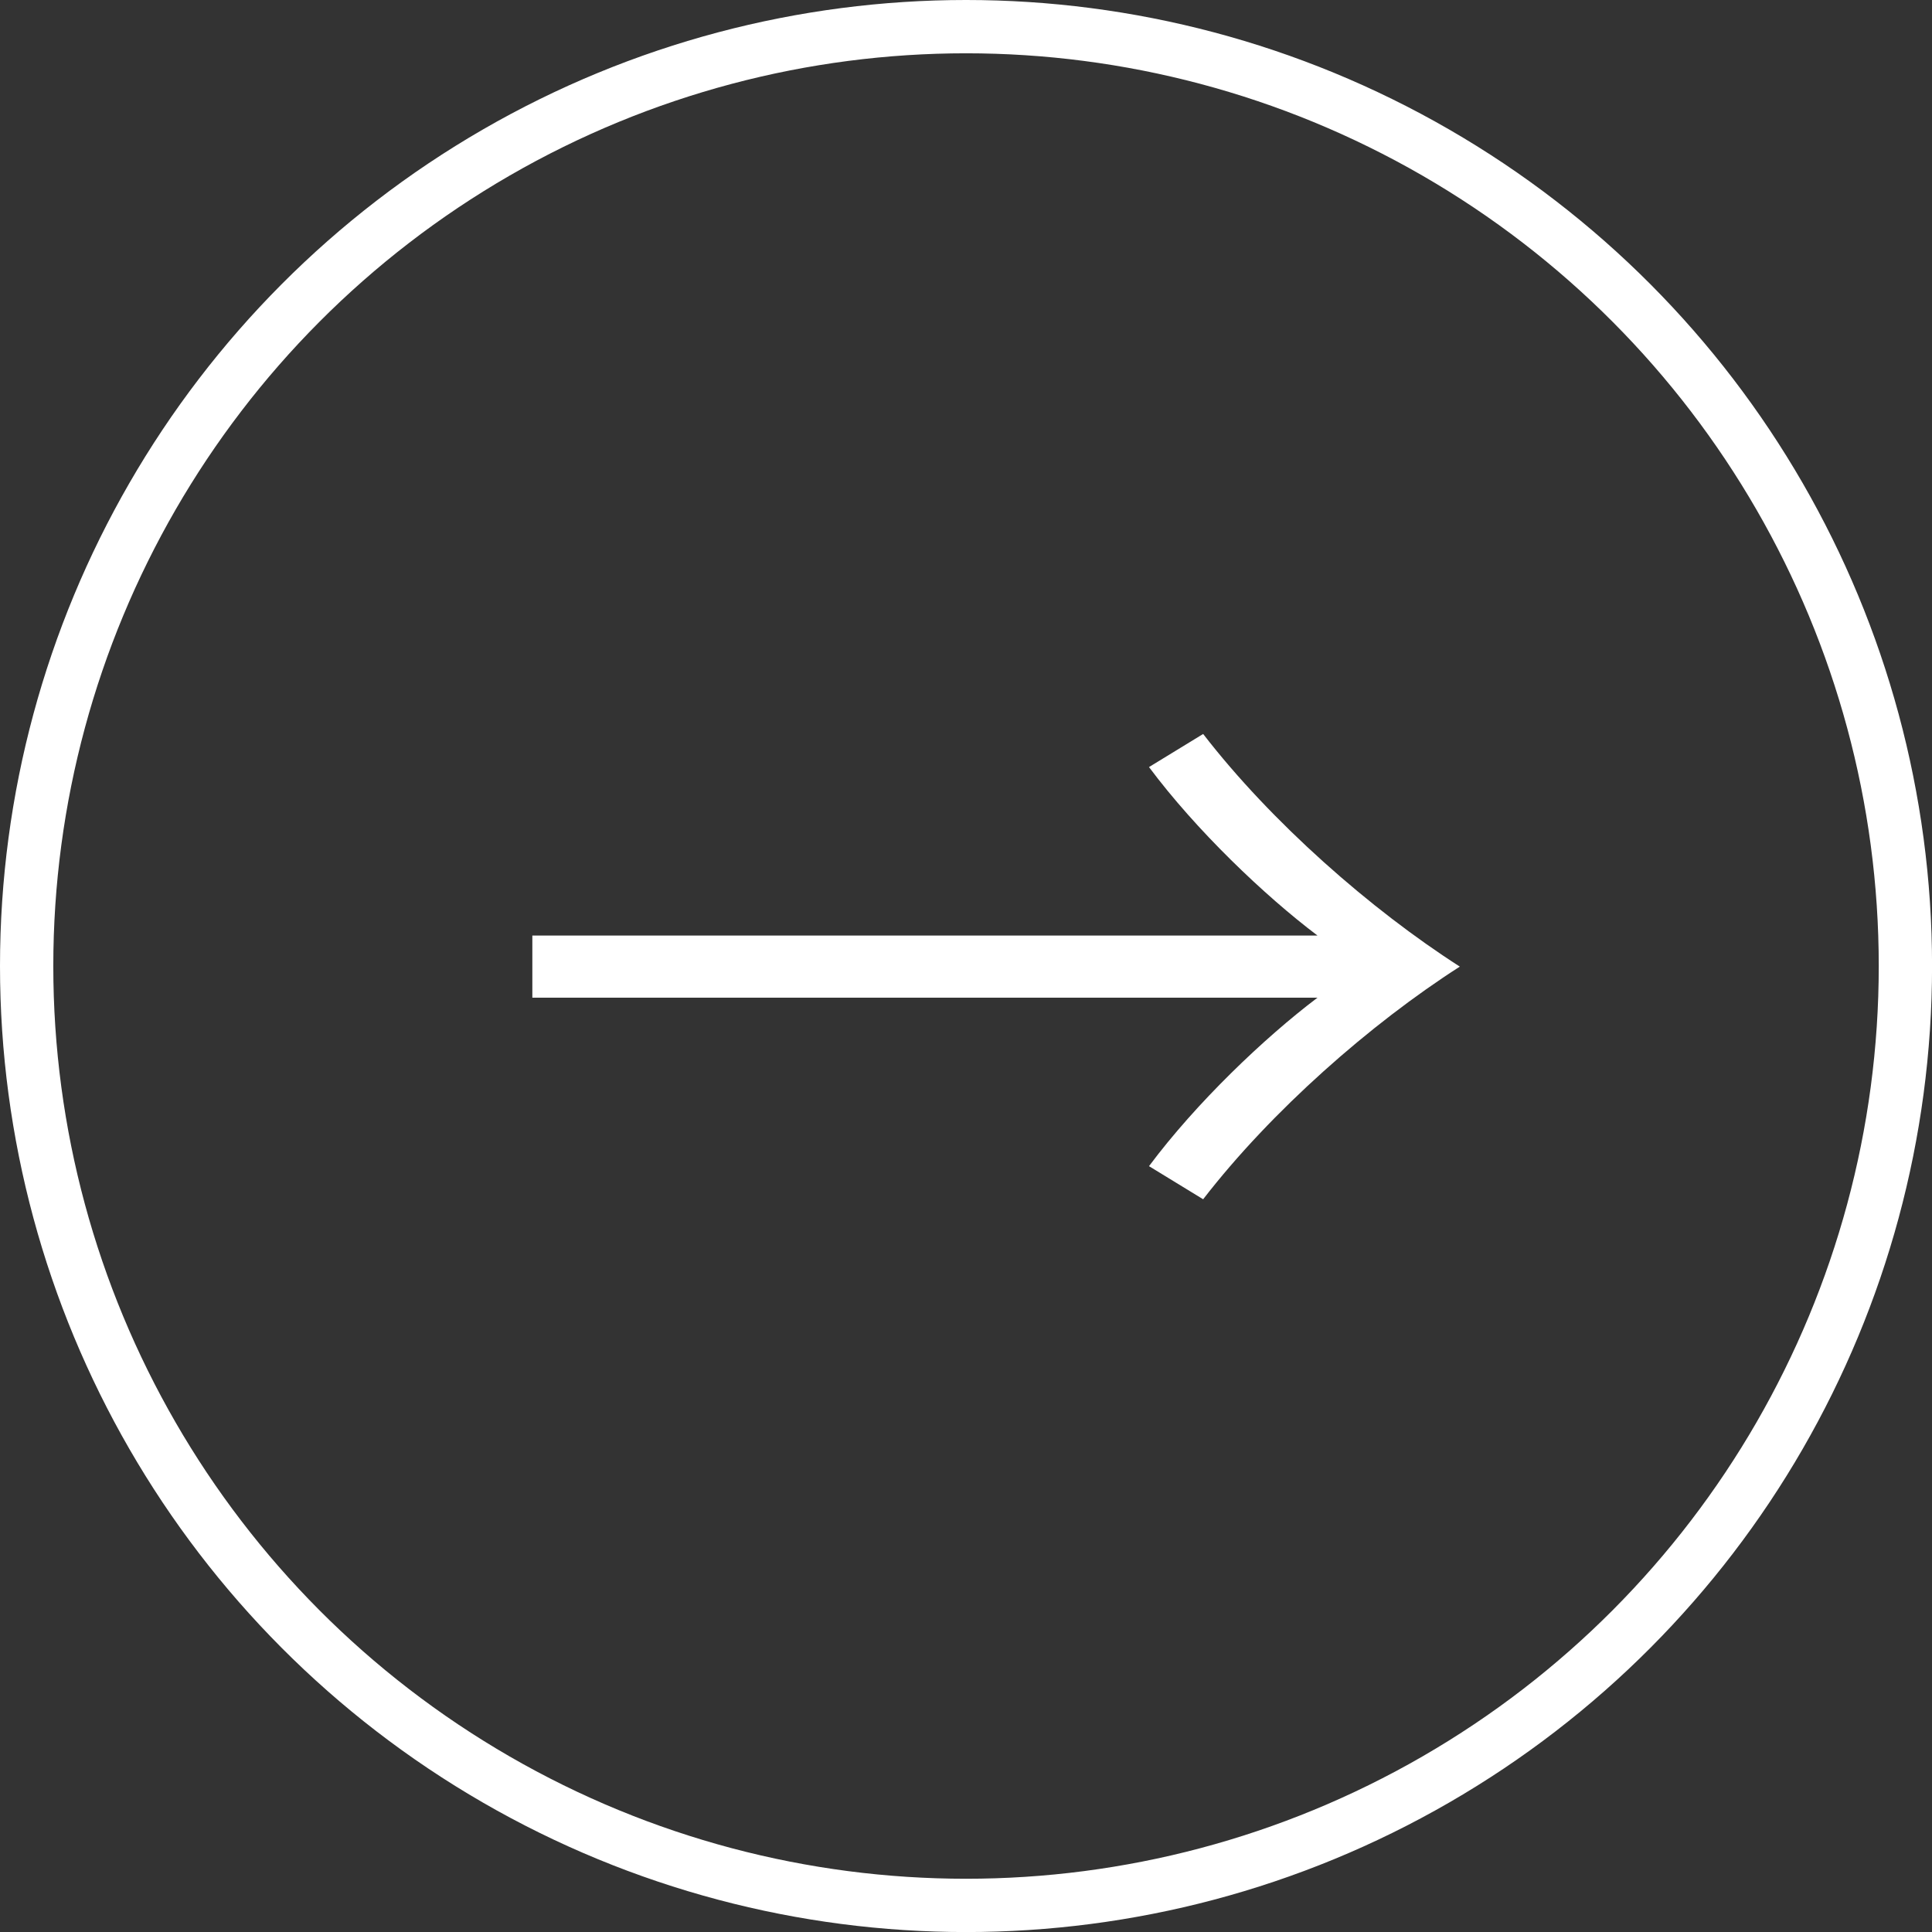 <?xml version="1.0" encoding="utf-8"?>
<!-- Generator: Adobe Illustrator 28.0.0, SVG Export Plug-In . SVG Version: 6.00 Build 0)  -->
<svg version="1.1" id="レイヤー_1" xmlns="http://www.w3.org/2000/svg" xmlns:xlink="http://www.w3.org/1999/xlink" x="0px"
	 y="0px" width="36.249px" height="36.249px" viewBox="0 0 36.249 36.249"
	 enable-background="new 0 0 36.249 36.249" xml:space="preserve">
<rect x="0" y="0" width="36.249" height="36.249" fill="#333333" stroke="none"/>
<g>
	<circle fill="none" stroke="#FFFFFF" stroke-miterlimit="10" cx="18.125" cy="18.125" r="17.625"/>
	<g>
		<path fill="#FFFFFF" d="M9.988,18.719V17.553h14.731
			c-0.997-0.753-2.277-1.976-3.161-3.161l1.016-0.621
			c1.279,1.656,3.143,3.293,4.816,4.365c-1.674,1.072-3.537,2.709-4.816,4.365
			l-1.016-0.621c0.884-1.186,2.164-2.408,3.161-3.161H9.988z"/>
	</g>
</g>
<g>
</g>
<g>
</g>
<g>
</g>
<g>
</g>
<g>
</g>
<g>
</g>
<g>
</g>
<g>
</g>
<g>
</g>
<g>
</g>
<g>
</g>
<g>
</g>
<g>
</g>
<g>
</g>
<g>
</g>
</svg>
